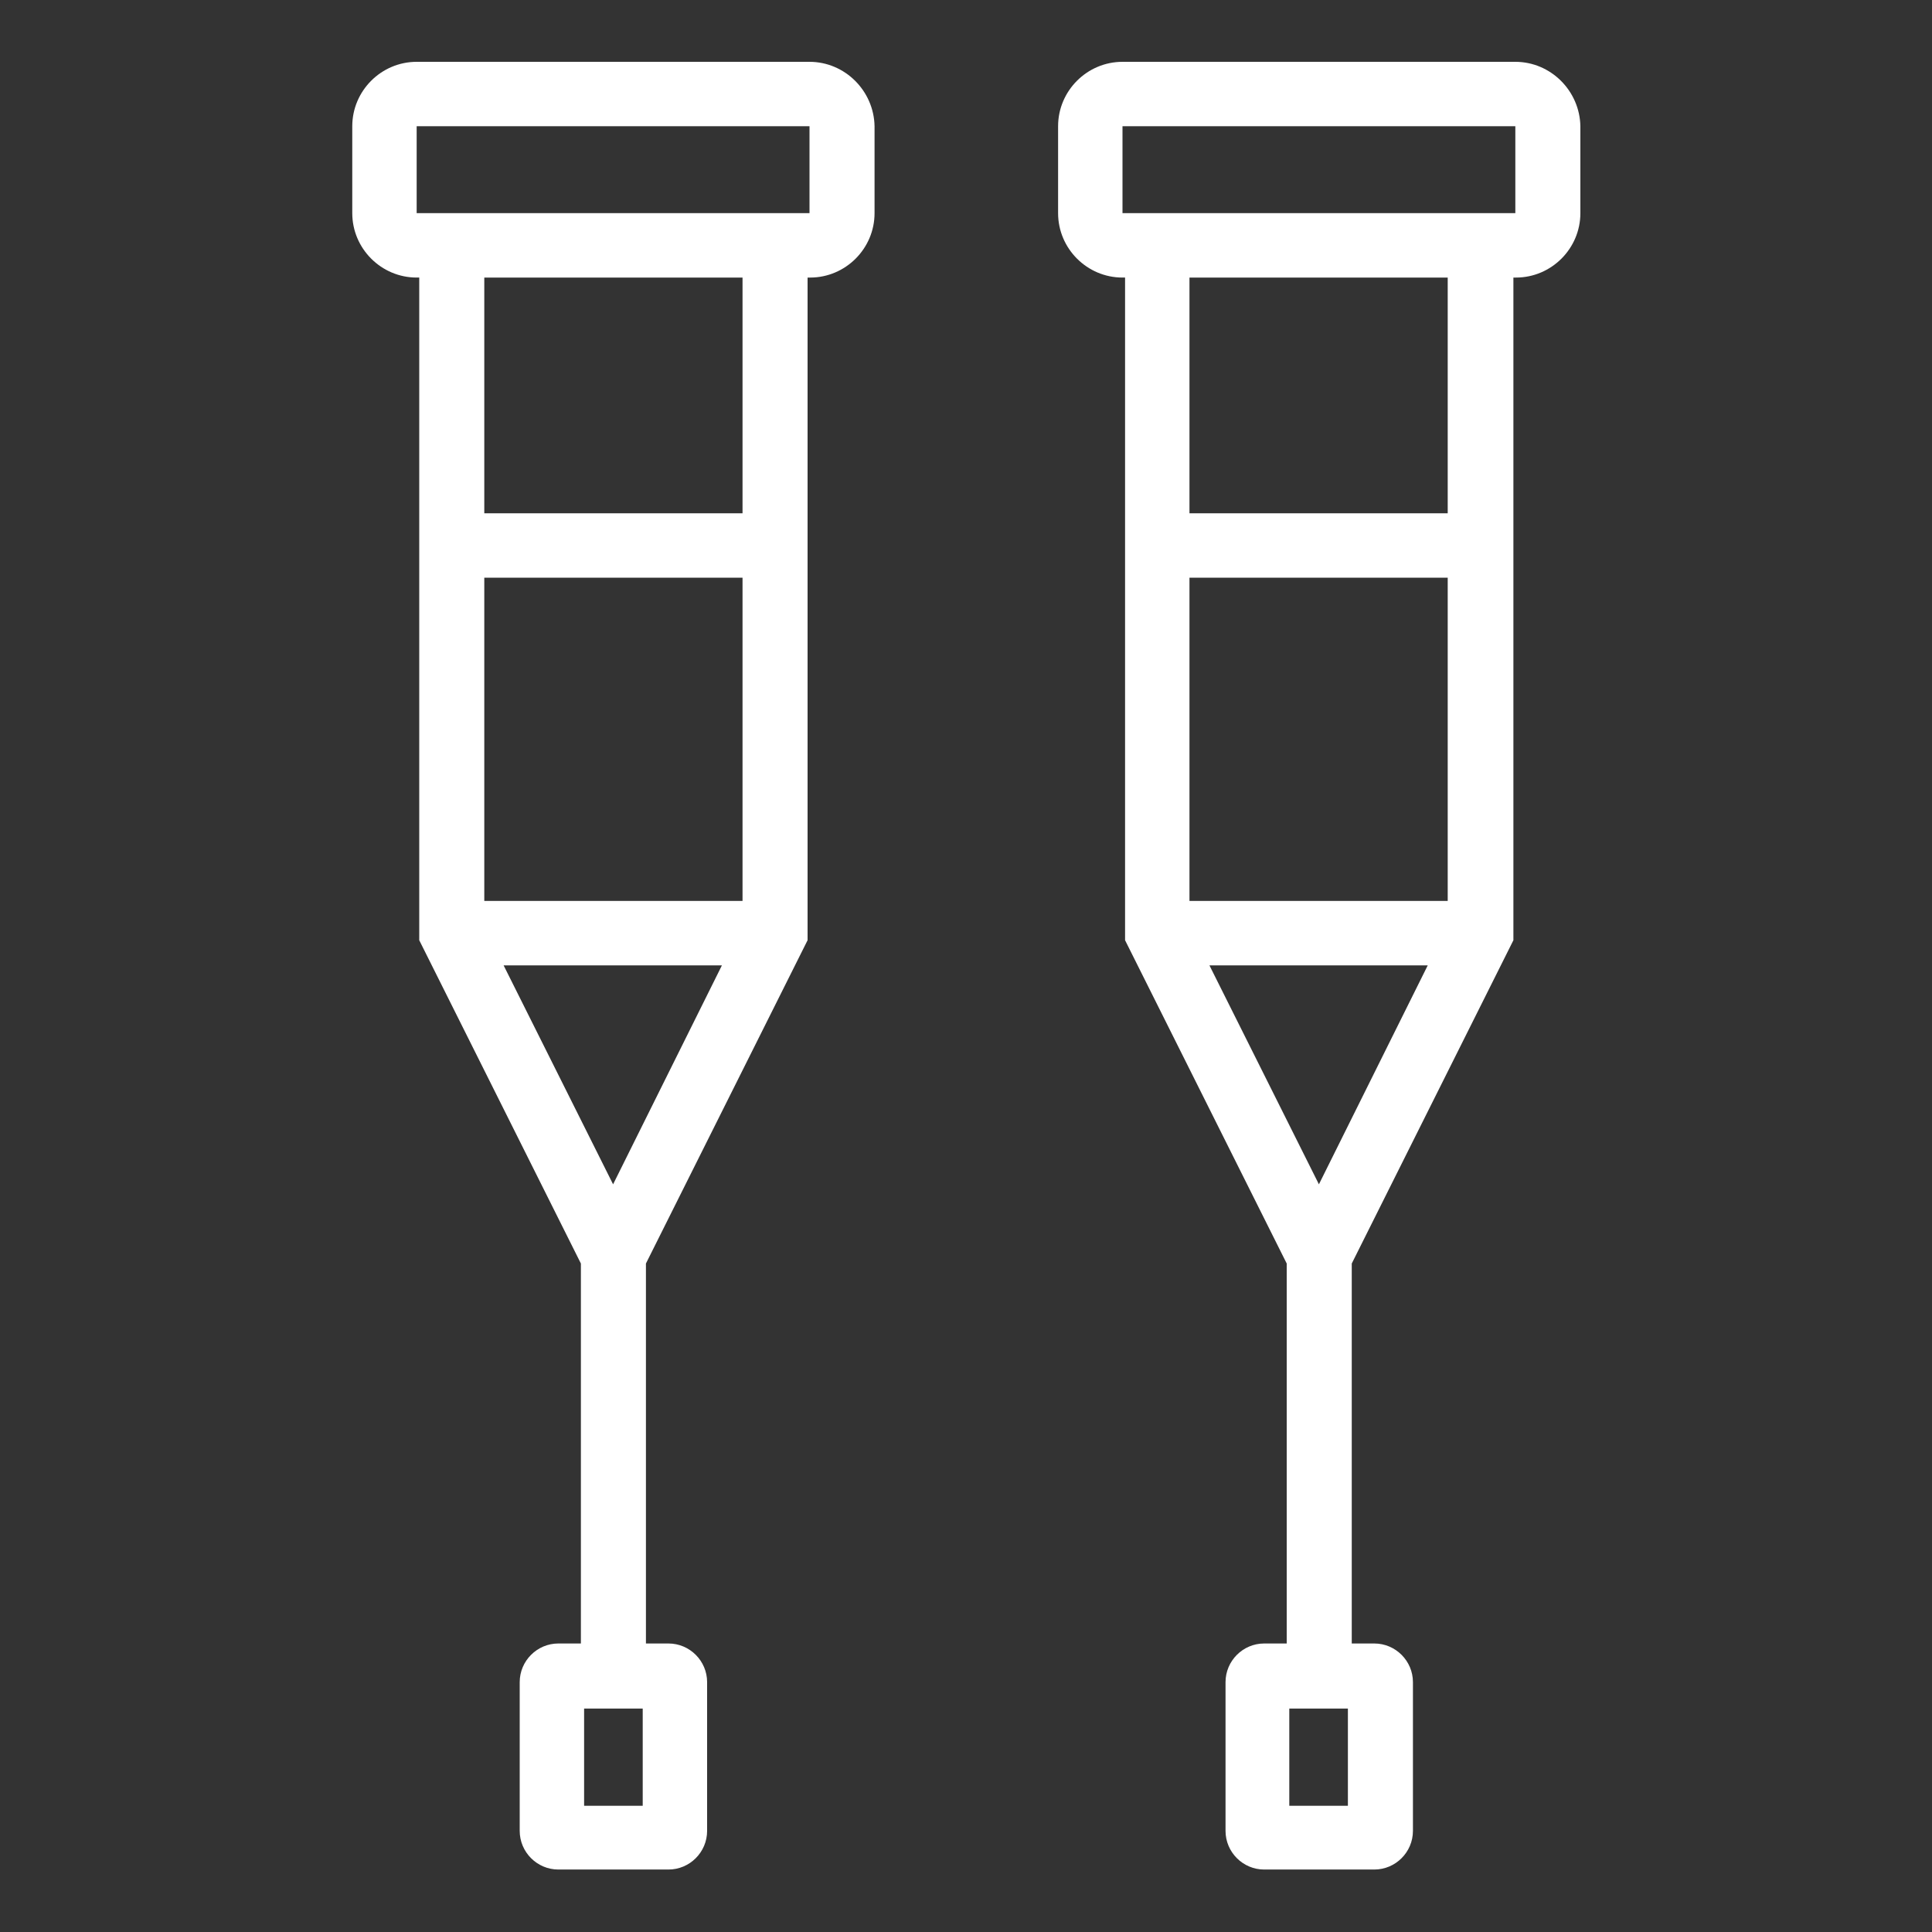 <?xml version="1.0" encoding="UTF-8"?> <svg xmlns="http://www.w3.org/2000/svg" xmlns:xlink="http://www.w3.org/1999/xlink" id="Layer_1" x="0px" y="0px" viewBox="0 0 300 300" style="enable-background:new 0 0 300 300;" xml:space="preserve" width="300" height="300"><rect x="0" y="0" width="300" height="300" fill="#333333" stroke="none"/> <style type="text/css" fill="#FFFFFF"> .st0{fill:#FFFFFF;} </style> <g fill="#FFFFFF"> <path class="st0" d="M125.7,9.6h-61c-5.5,0-10,4.5-10,10v13.5c0,5.5,4.5,10,10,10h0.4v102.9l25.1,50.2v59h-3.5c-3.3,0-6,2.7-6,6 v23.1c0,3.3,2.7,6,6,6h17.1c3.3,0,6-2.7,6-6v-23.1c0-3.3-2.7-6-6-6h-3.5v-59l25.1-50.2V43.1h0.4c5.5,0,10-4.5,10-10V19.6 C135.7,14.1,131.2,9.6,125.7,9.6z M99.8,280.4h-9.1v-15.1h9.1V280.4z M95.2,183.9l-17-34h33.9L95.2,183.9z M115.3,139.9H75.2V89.7 h40.1V139.9z M115.3,79.7H75.2V43.1h40.1V79.7z M125.3,33.1H65.1h-0.4V19.6h61l0,13.5H125.3z" fill="#FFFFFF"></path> <path class="st0" d="M235.3,9.6h-61c-5.5,0-10,4.5-10,10v13.5c0,5.5,4.5,10,10,10h0.4v102.9l25.1,50.2v59h-3.5c-3.3,0-6,2.7-6,6 v23.1c0,3.3,2.7,6,6,6h17.1c3.3,0,6-2.7,6-6v-23.1c0-3.3-2.7-6-6-6h-3.5v-59l25.1-50.2V43.1h0.4c5.5,0,10-4.5,10-10V19.6 C245.3,14.1,240.8,9.6,235.3,9.6z M209.3,280.4h-9.1v-15.1h9.1V280.4z M204.8,183.9l-17-34h33.9L204.8,183.9z M224.8,139.9h-40.1 V89.7h40.1V139.9z M224.8,79.7h-40.1V43.1h40.1V79.7z M234.9,33.1h-60.2h-0.4V19.6h61l0,13.5H234.9z" fill="#FFFFFF"></path> </g> </svg> 